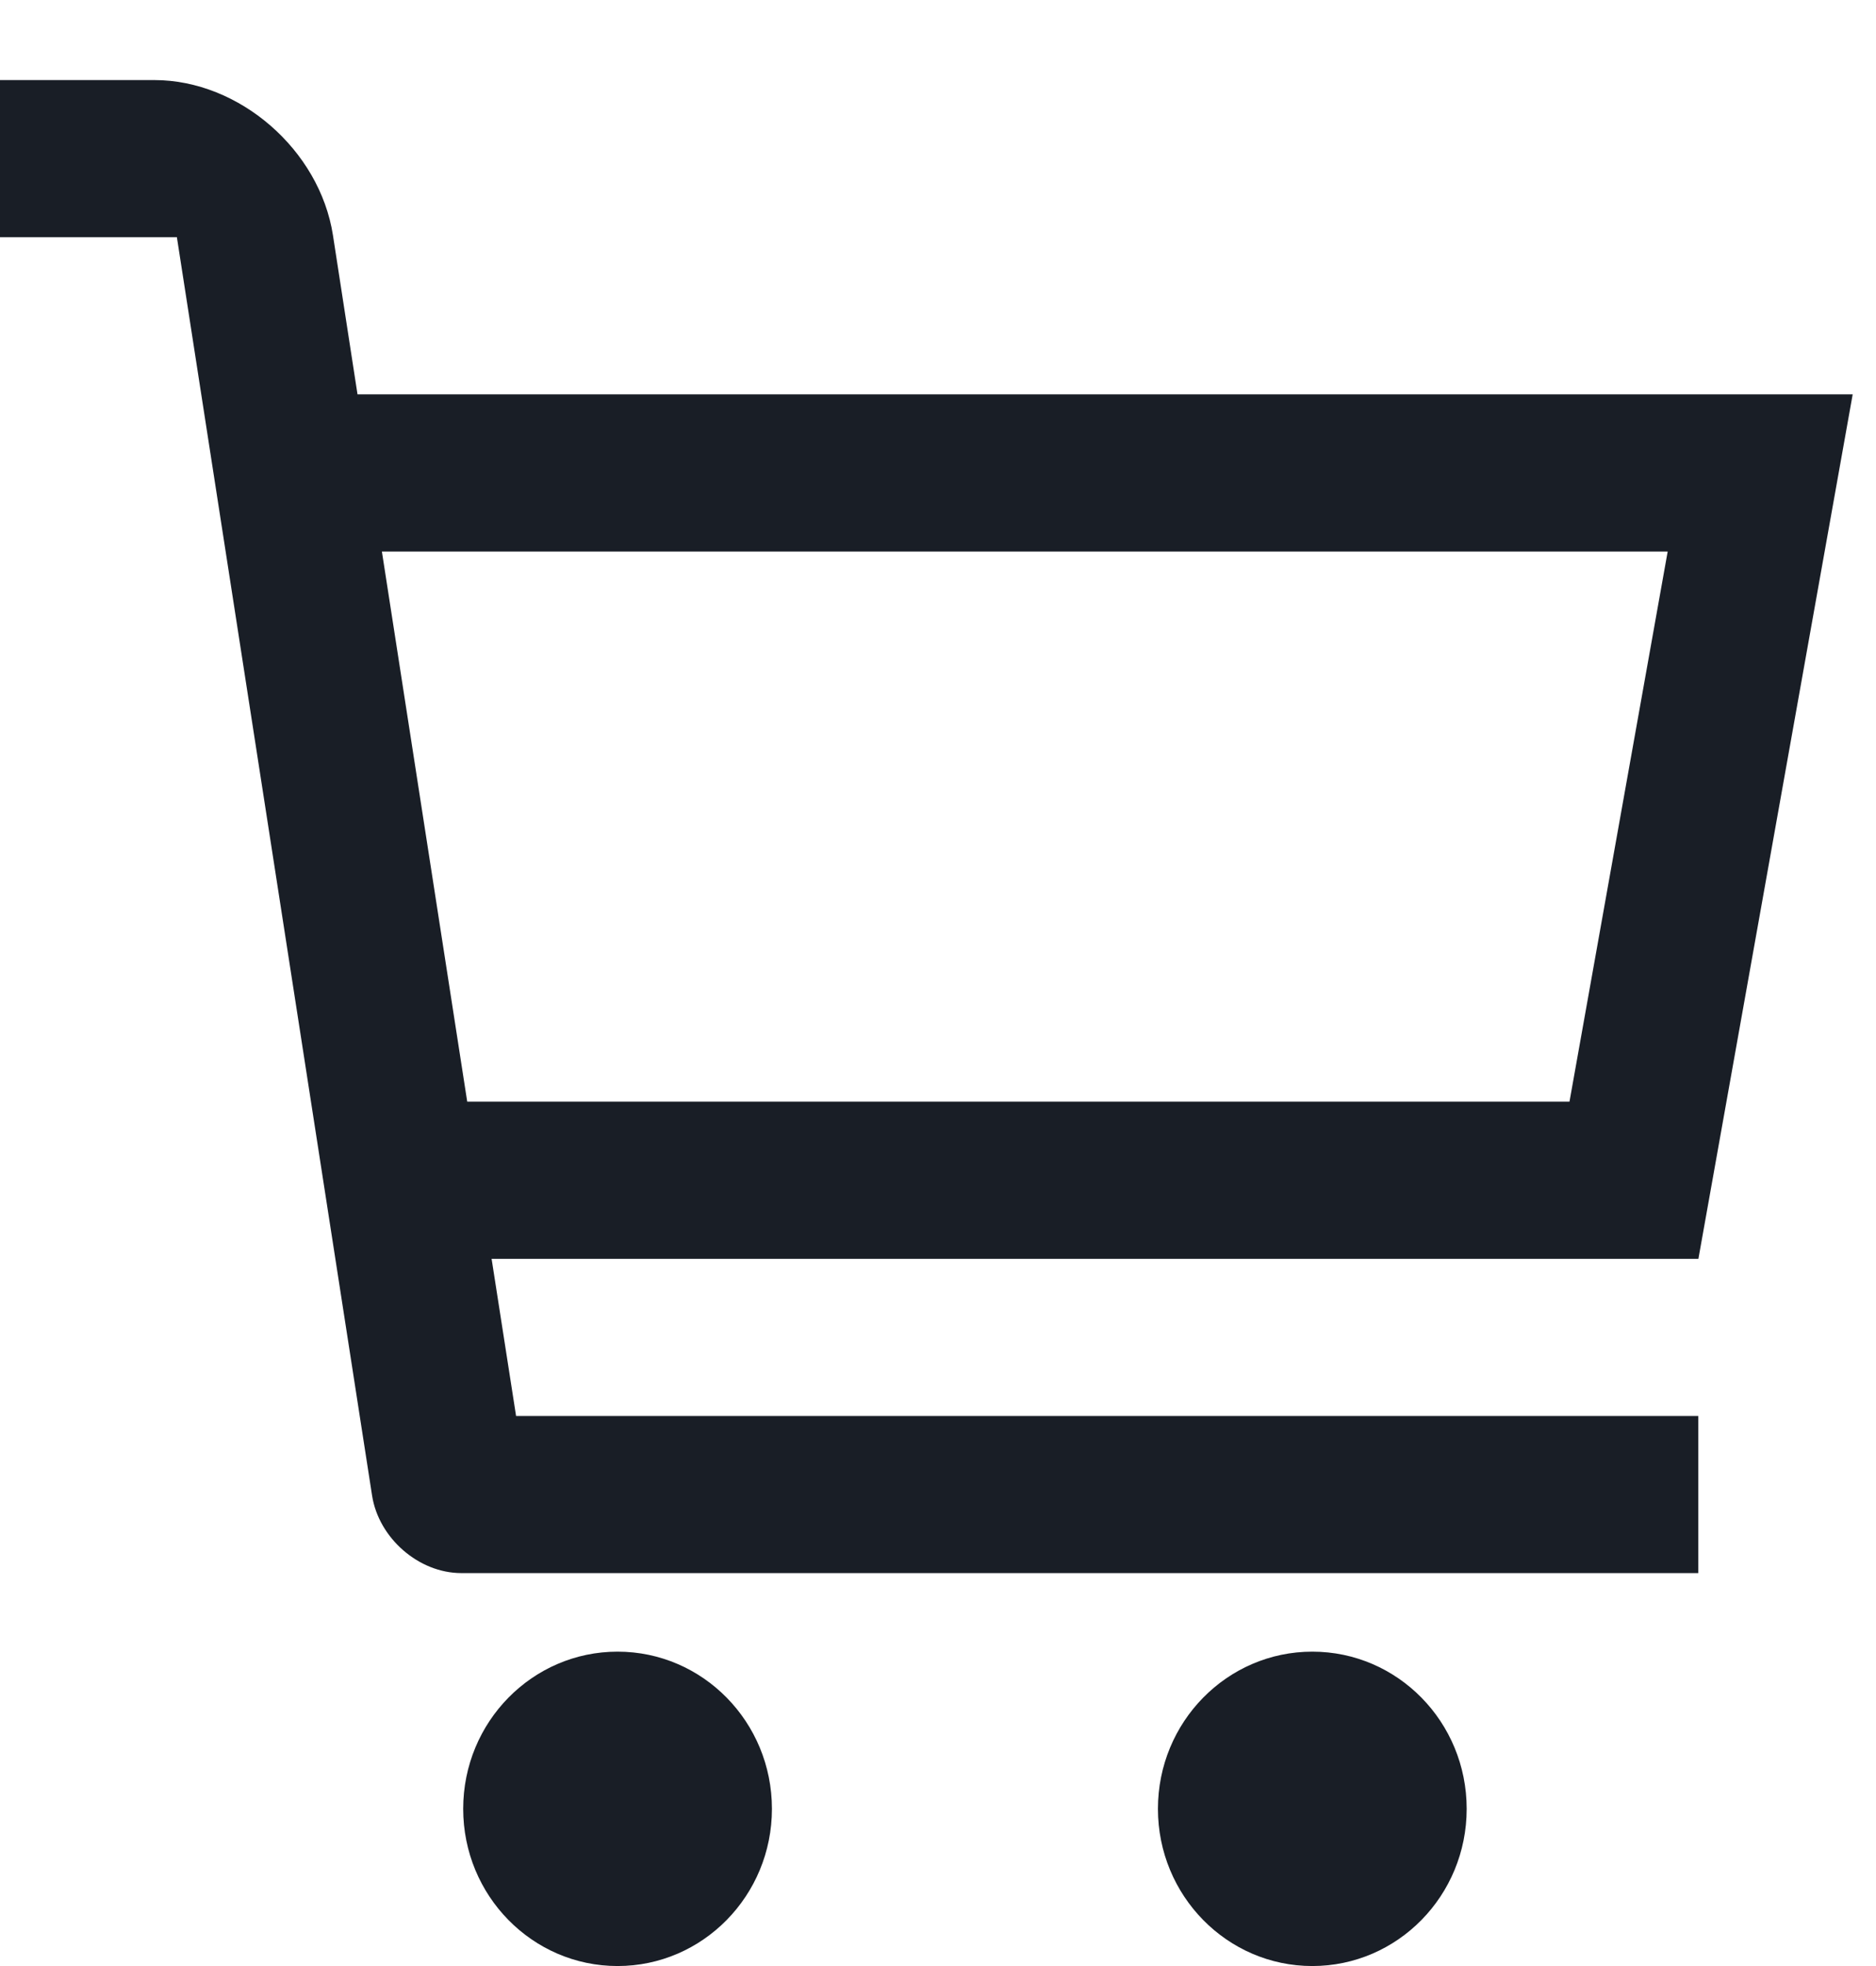 <svg width="21" height="22" viewBox="0 0 21 22" fill="none" xmlns="http://www.w3.org/2000/svg">
<path d="M8.641 20.241C8.641 21.212 7.867 22 6.913 22C5.959 22 5.185 21.212 5.185 20.241C5.185 19.269 5.959 18.482 6.913 18.482C7.867 18.482 8.641 19.269 8.641 20.241Z" fill="#191E26"/>
<path d="M16.418 20.241C16.418 21.212 15.645 22 14.69 22C13.736 22 12.962 21.212 12.962 20.241C12.962 19.269 13.736 18.482 14.69 18.482C15.645 18.482 16.418 19.269 16.418 20.241Z" fill="#191E26"/>
<path d="M20.739 4.413H4.002L3.727 2.632C3.578 1.677 2.679 0.896 1.728 0.896H0V2.654H1.98L4.165 16.735C4.239 17.212 4.688 17.603 5.164 17.603H19.011V15.845H5.777L5.503 14.086H19.012L20.739 4.413ZM17.569 12.327H5.23L4.275 6.172H18.668L17.569 12.327Z" fill="#191E26"/>
</svg>
